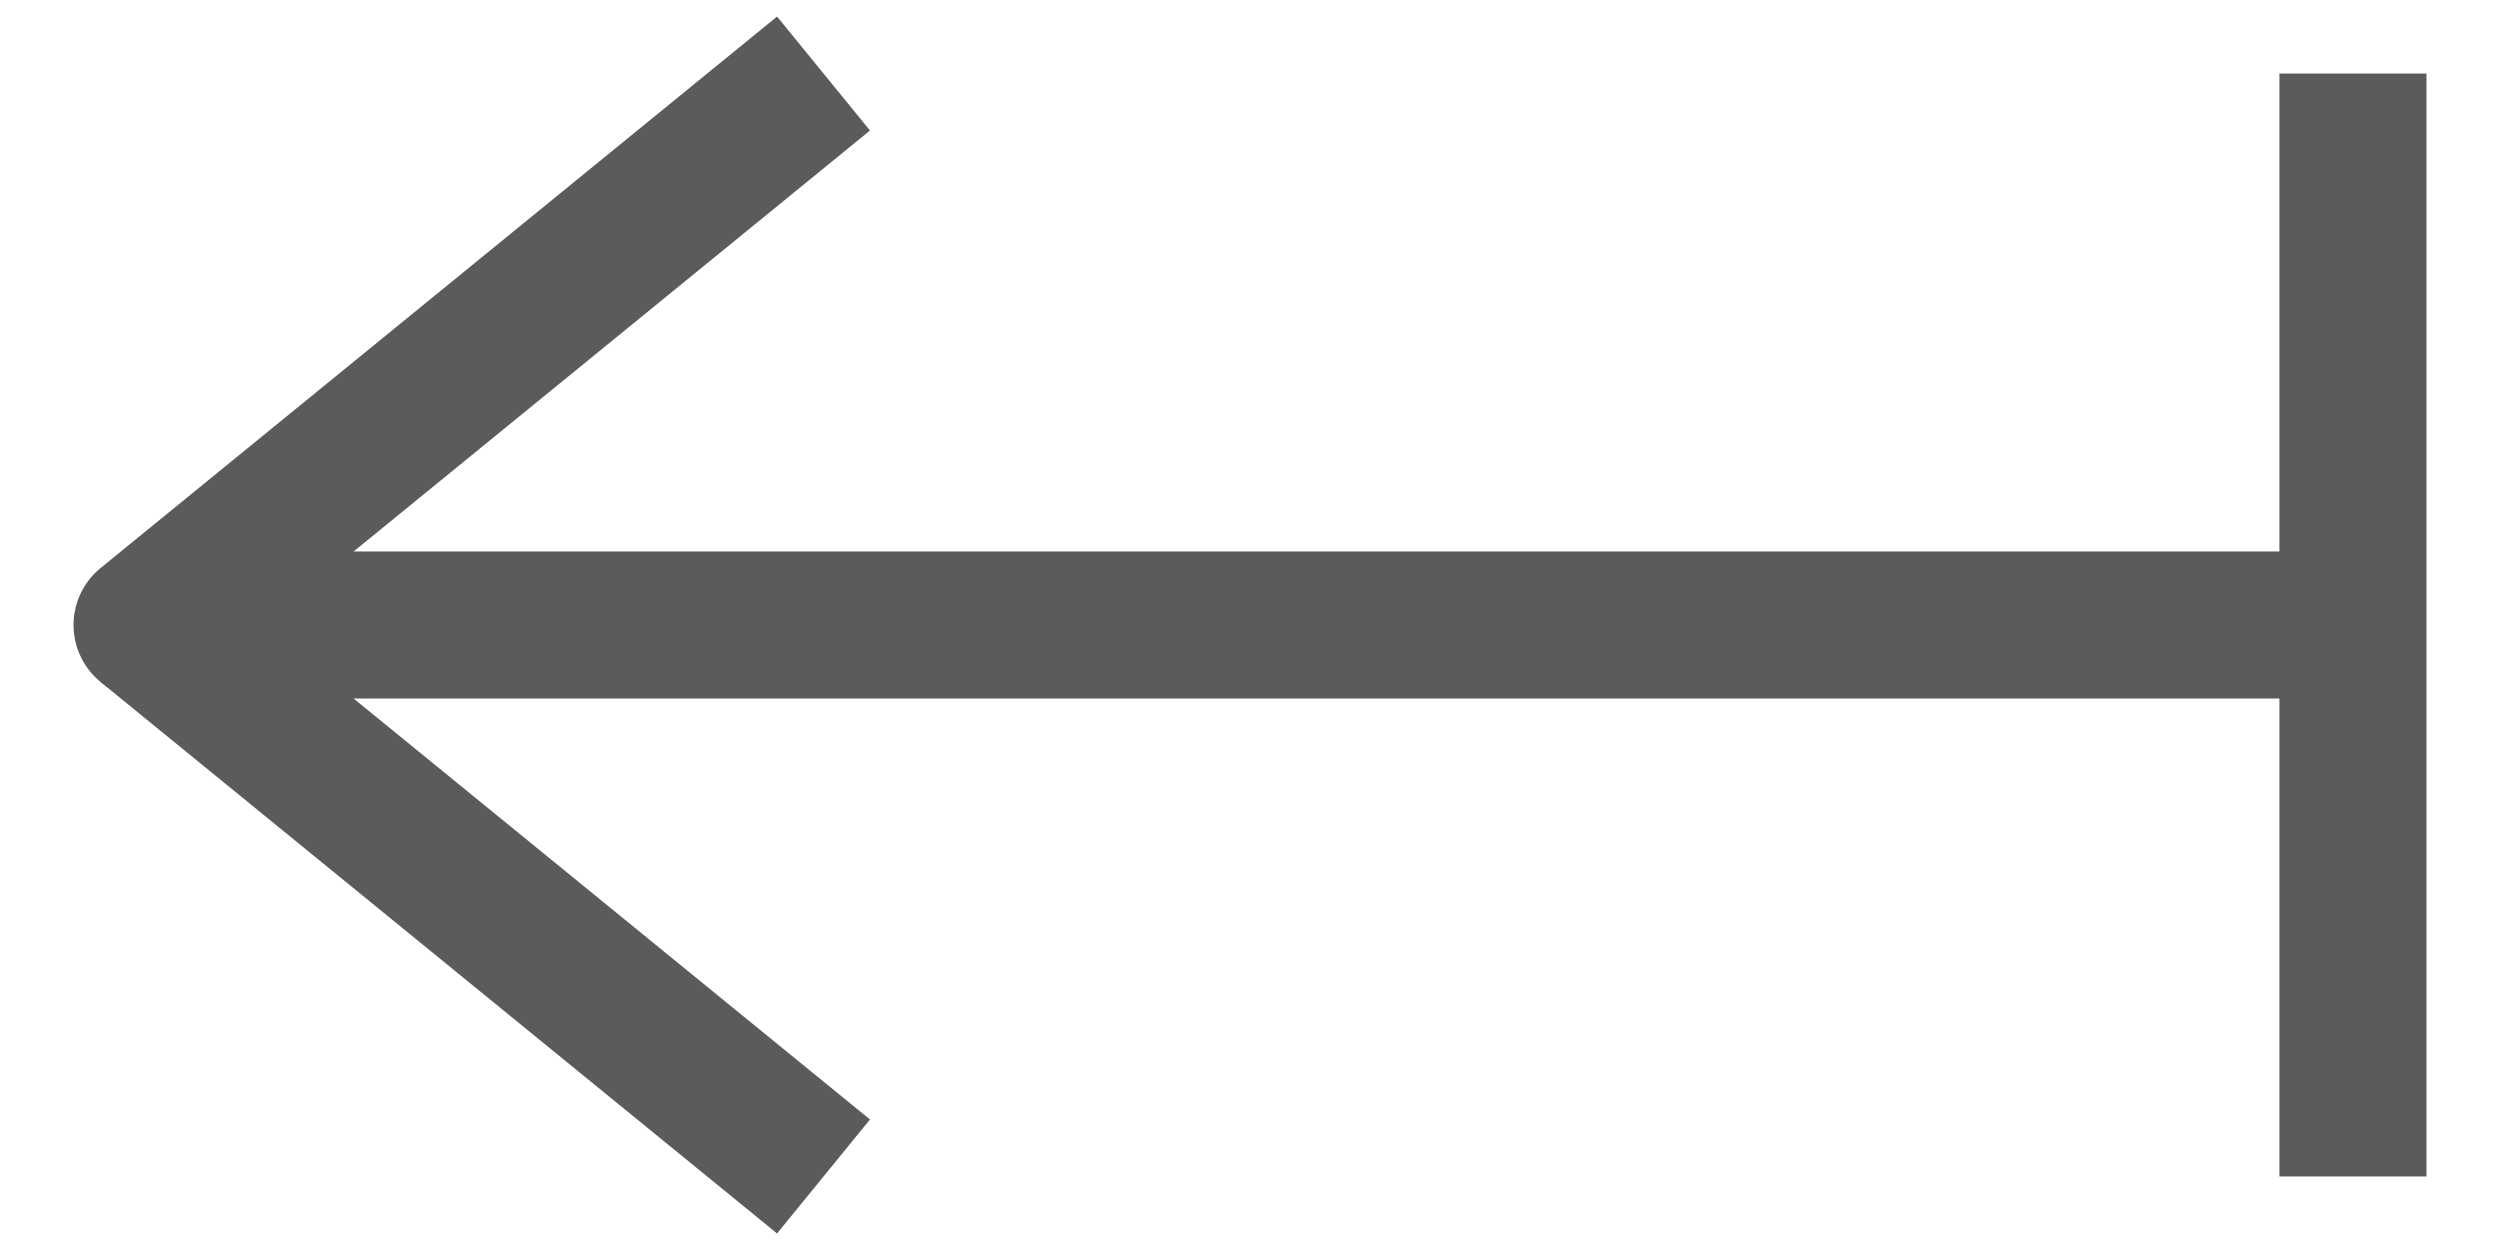 <?xml version="1.0" encoding="utf-8"?>
<!-- Generator: Adobe Illustrator 19.0.0, SVG Export Plug-In . SVG Version: 6.00 Build 0)  -->
<svg version="1.1" id="Layer_1" xmlns="http://www.w3.org/2000/svg" xmlns:xlink="http://www.w3.org/1999/xlink" x="0px" y="0px"
	 viewBox="0 0 68 34" style="enable-background:new 0 0 68 34;" xml:space="preserve">
<style type="text/css">
	.st0{fill:none;stroke:#5B5B5B;stroke-width:4;stroke-linejoin:round;stroke-miterlimit:10;}
</style>
<g>
	<line id="XMLID_3_" class="st0" x1="64" y1="2" x2="64" y2="32"/>
	<polyline id="XMLID_2_" class="st0" points="64,17 4,17 22.4,2 	"/>
	<line id="XMLID_1_" class="st0" x1="22.4" y1="32" x2="4" y2="17"/>
</g>
</svg>
